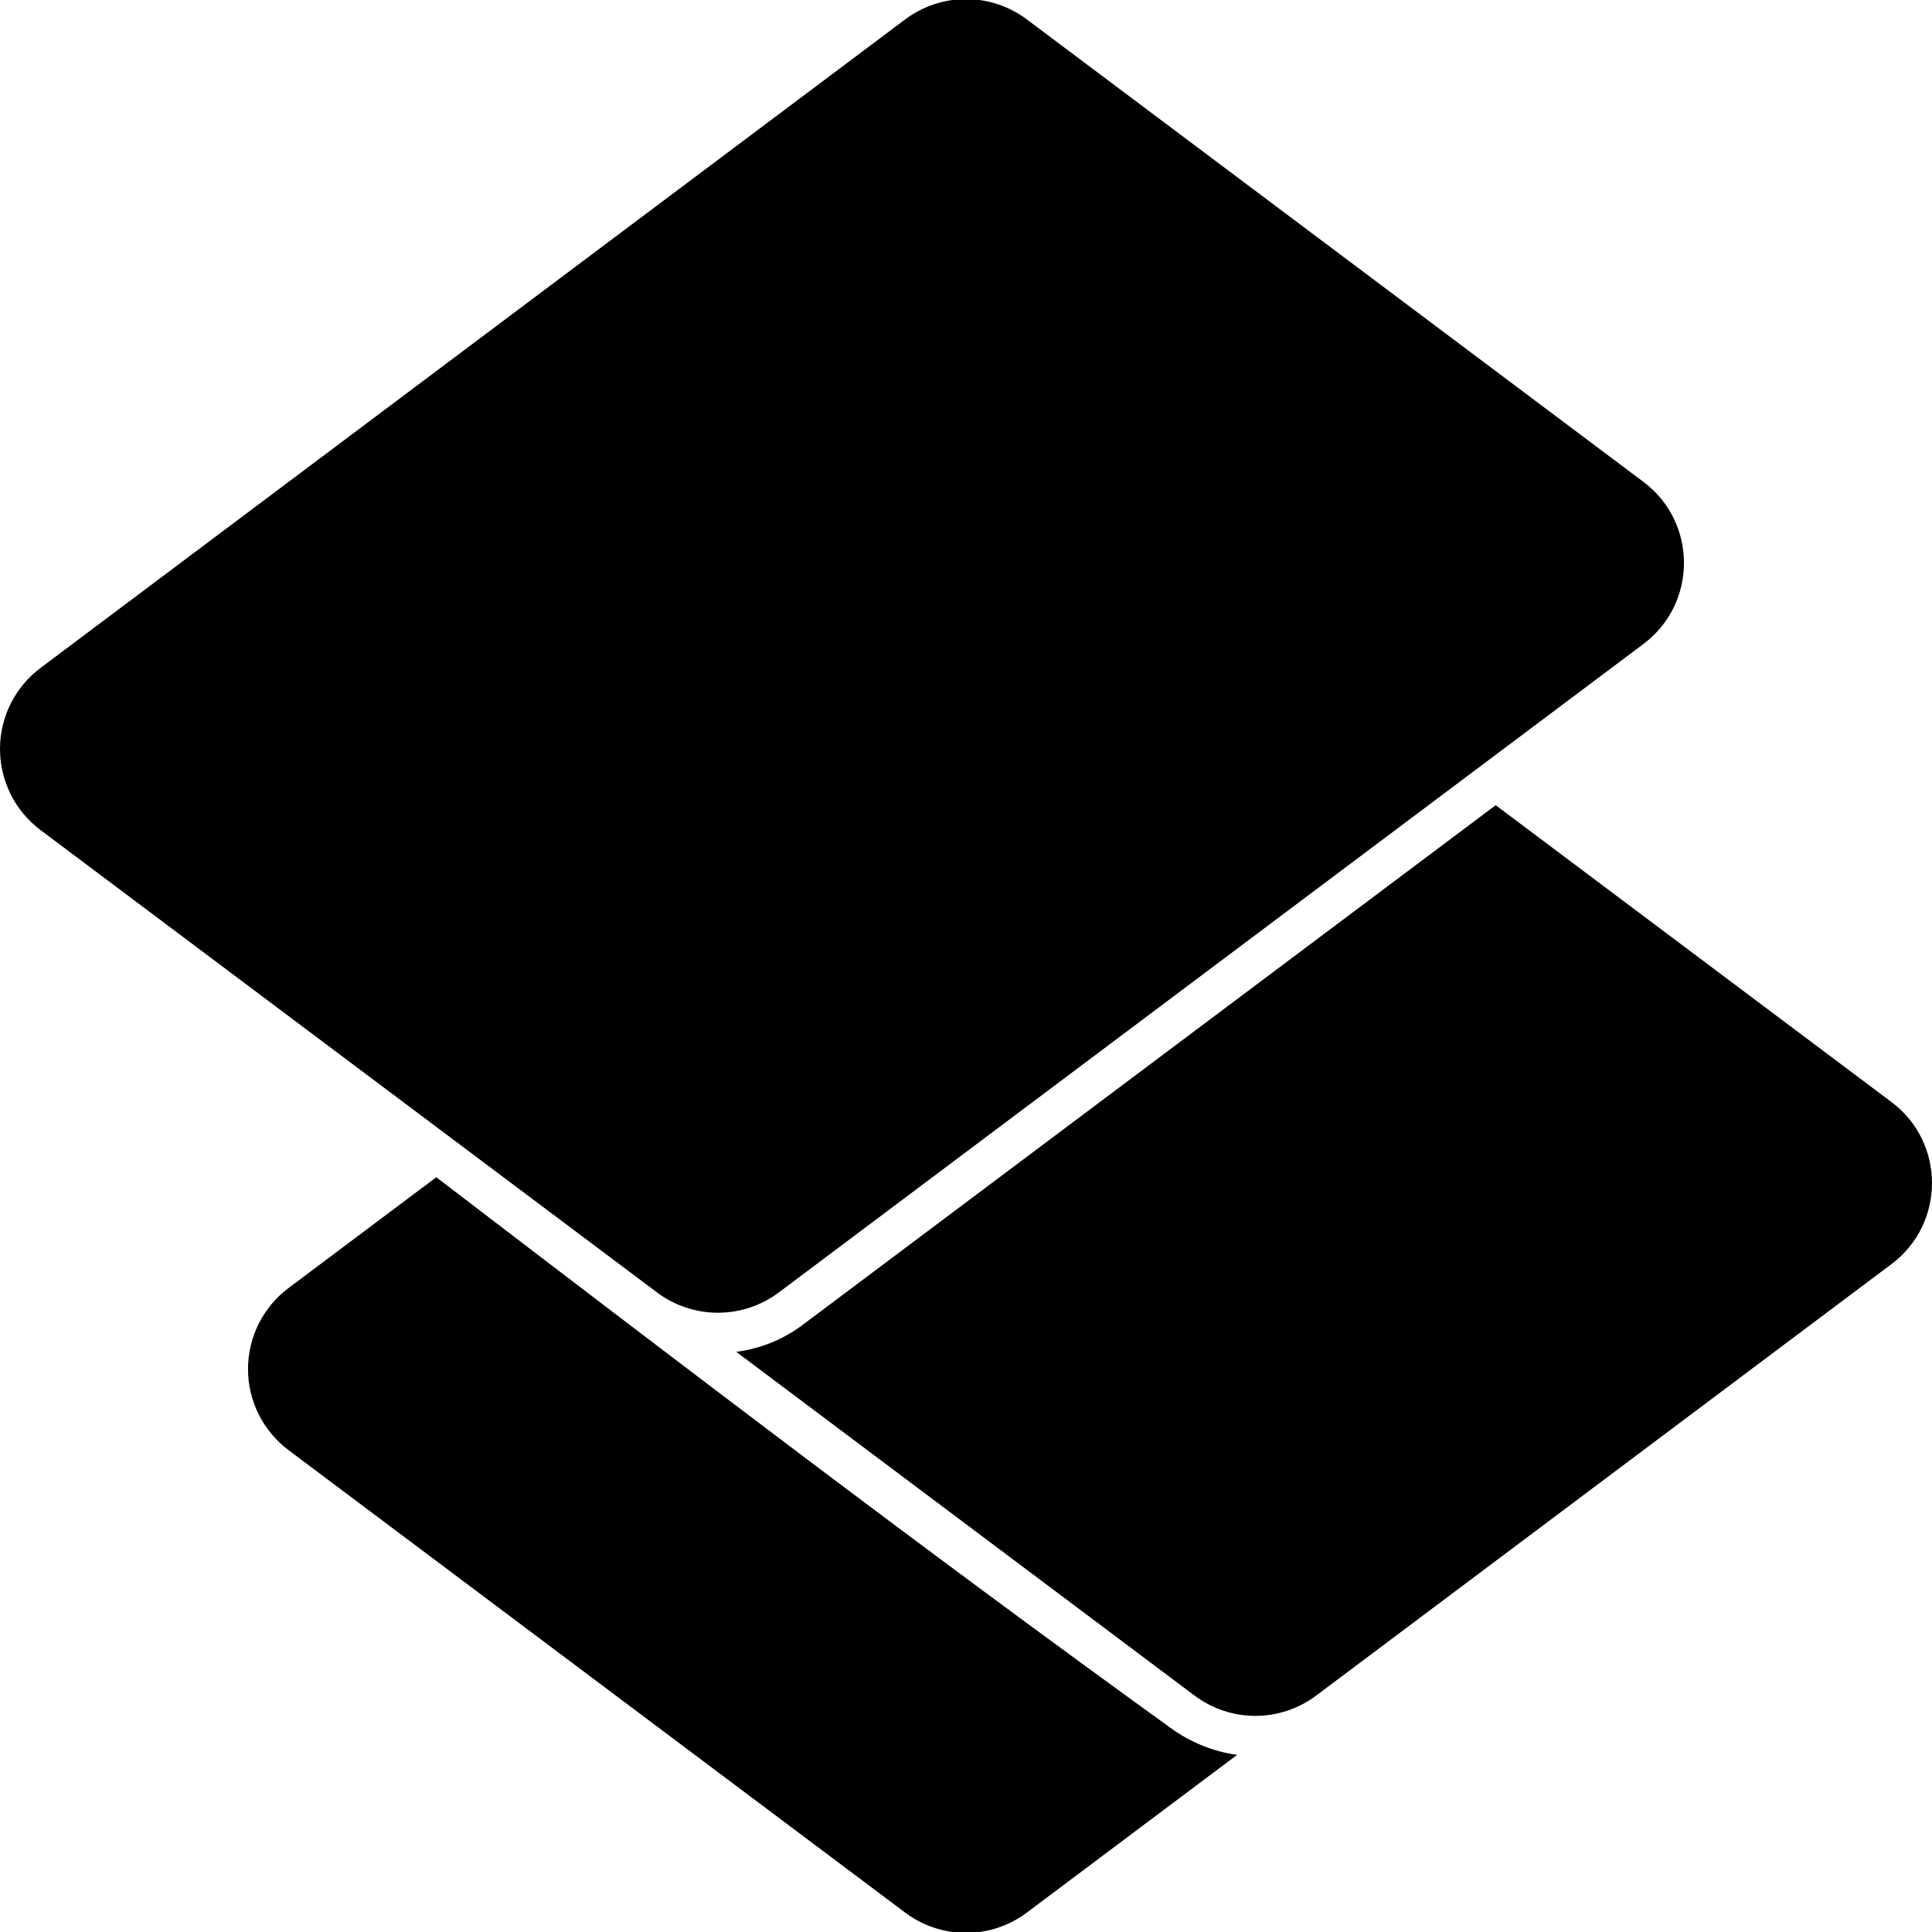<svg width="30" height="30" viewBox="0 0 30 30" fill="none" xmlns="http://www.w3.org/2000/svg">
<g clip-path="url(#clip0_2281_1878)">
<path d="M6.775 18.28L4.481 20C4.285 20.146 4.127 20.337 4.017 20.555C3.908 20.773 3.851 21.015 3.851 21.259C3.851 21.503 3.908 21.744 4.017 21.963C4.127 22.181 4.285 22.371 4.481 22.518L14.056 29.699C14.328 29.903 14.659 30.014 15 30.014C15.34 30.014 15.671 29.903 15.944 29.699L19.209 27.25C18.834 27.197 18.479 27.052 18.174 26.829C14.322 24.05 10.549 21.165 6.775 18.28ZM23.225 12.503L29.381 17.12C30.206 17.749 30.206 18.991 29.381 19.621L20.437 26.329C20.165 26.533 19.834 26.644 19.493 26.644C19.152 26.644 18.821 26.533 18.549 26.329L11.432 20.991C11.8 20.944 12.157 20.804 12.467 20.57L23.225 12.503ZM0.629 12.889C0.433 12.742 0.275 12.552 0.166 12.334C0.057 12.115 -0 11.874 1.94028e-07 11.63C0 11.386 0.057 11.145 0.166 10.926C0.276 10.708 0.434 10.518 0.63 10.371L14.056 0.301C14.328 0.097 14.659 -0.014 15 -0.014C15.34 -0.014 15.671 0.097 15.944 0.301L25.52 7.483C26.358 8.111 26.358 9.37 25.52 9.999L12.092 20.07C11.82 20.274 11.488 20.384 11.148 20.384C10.807 20.384 10.476 20.274 10.204 20.07L0.629 12.889Z" fill="black"/>
</g>
<defs>
<clipPath id="clip0_2281_1878">
<rect width="30" height="30" fill="white"/>
</clipPath>
</defs>
</svg>
